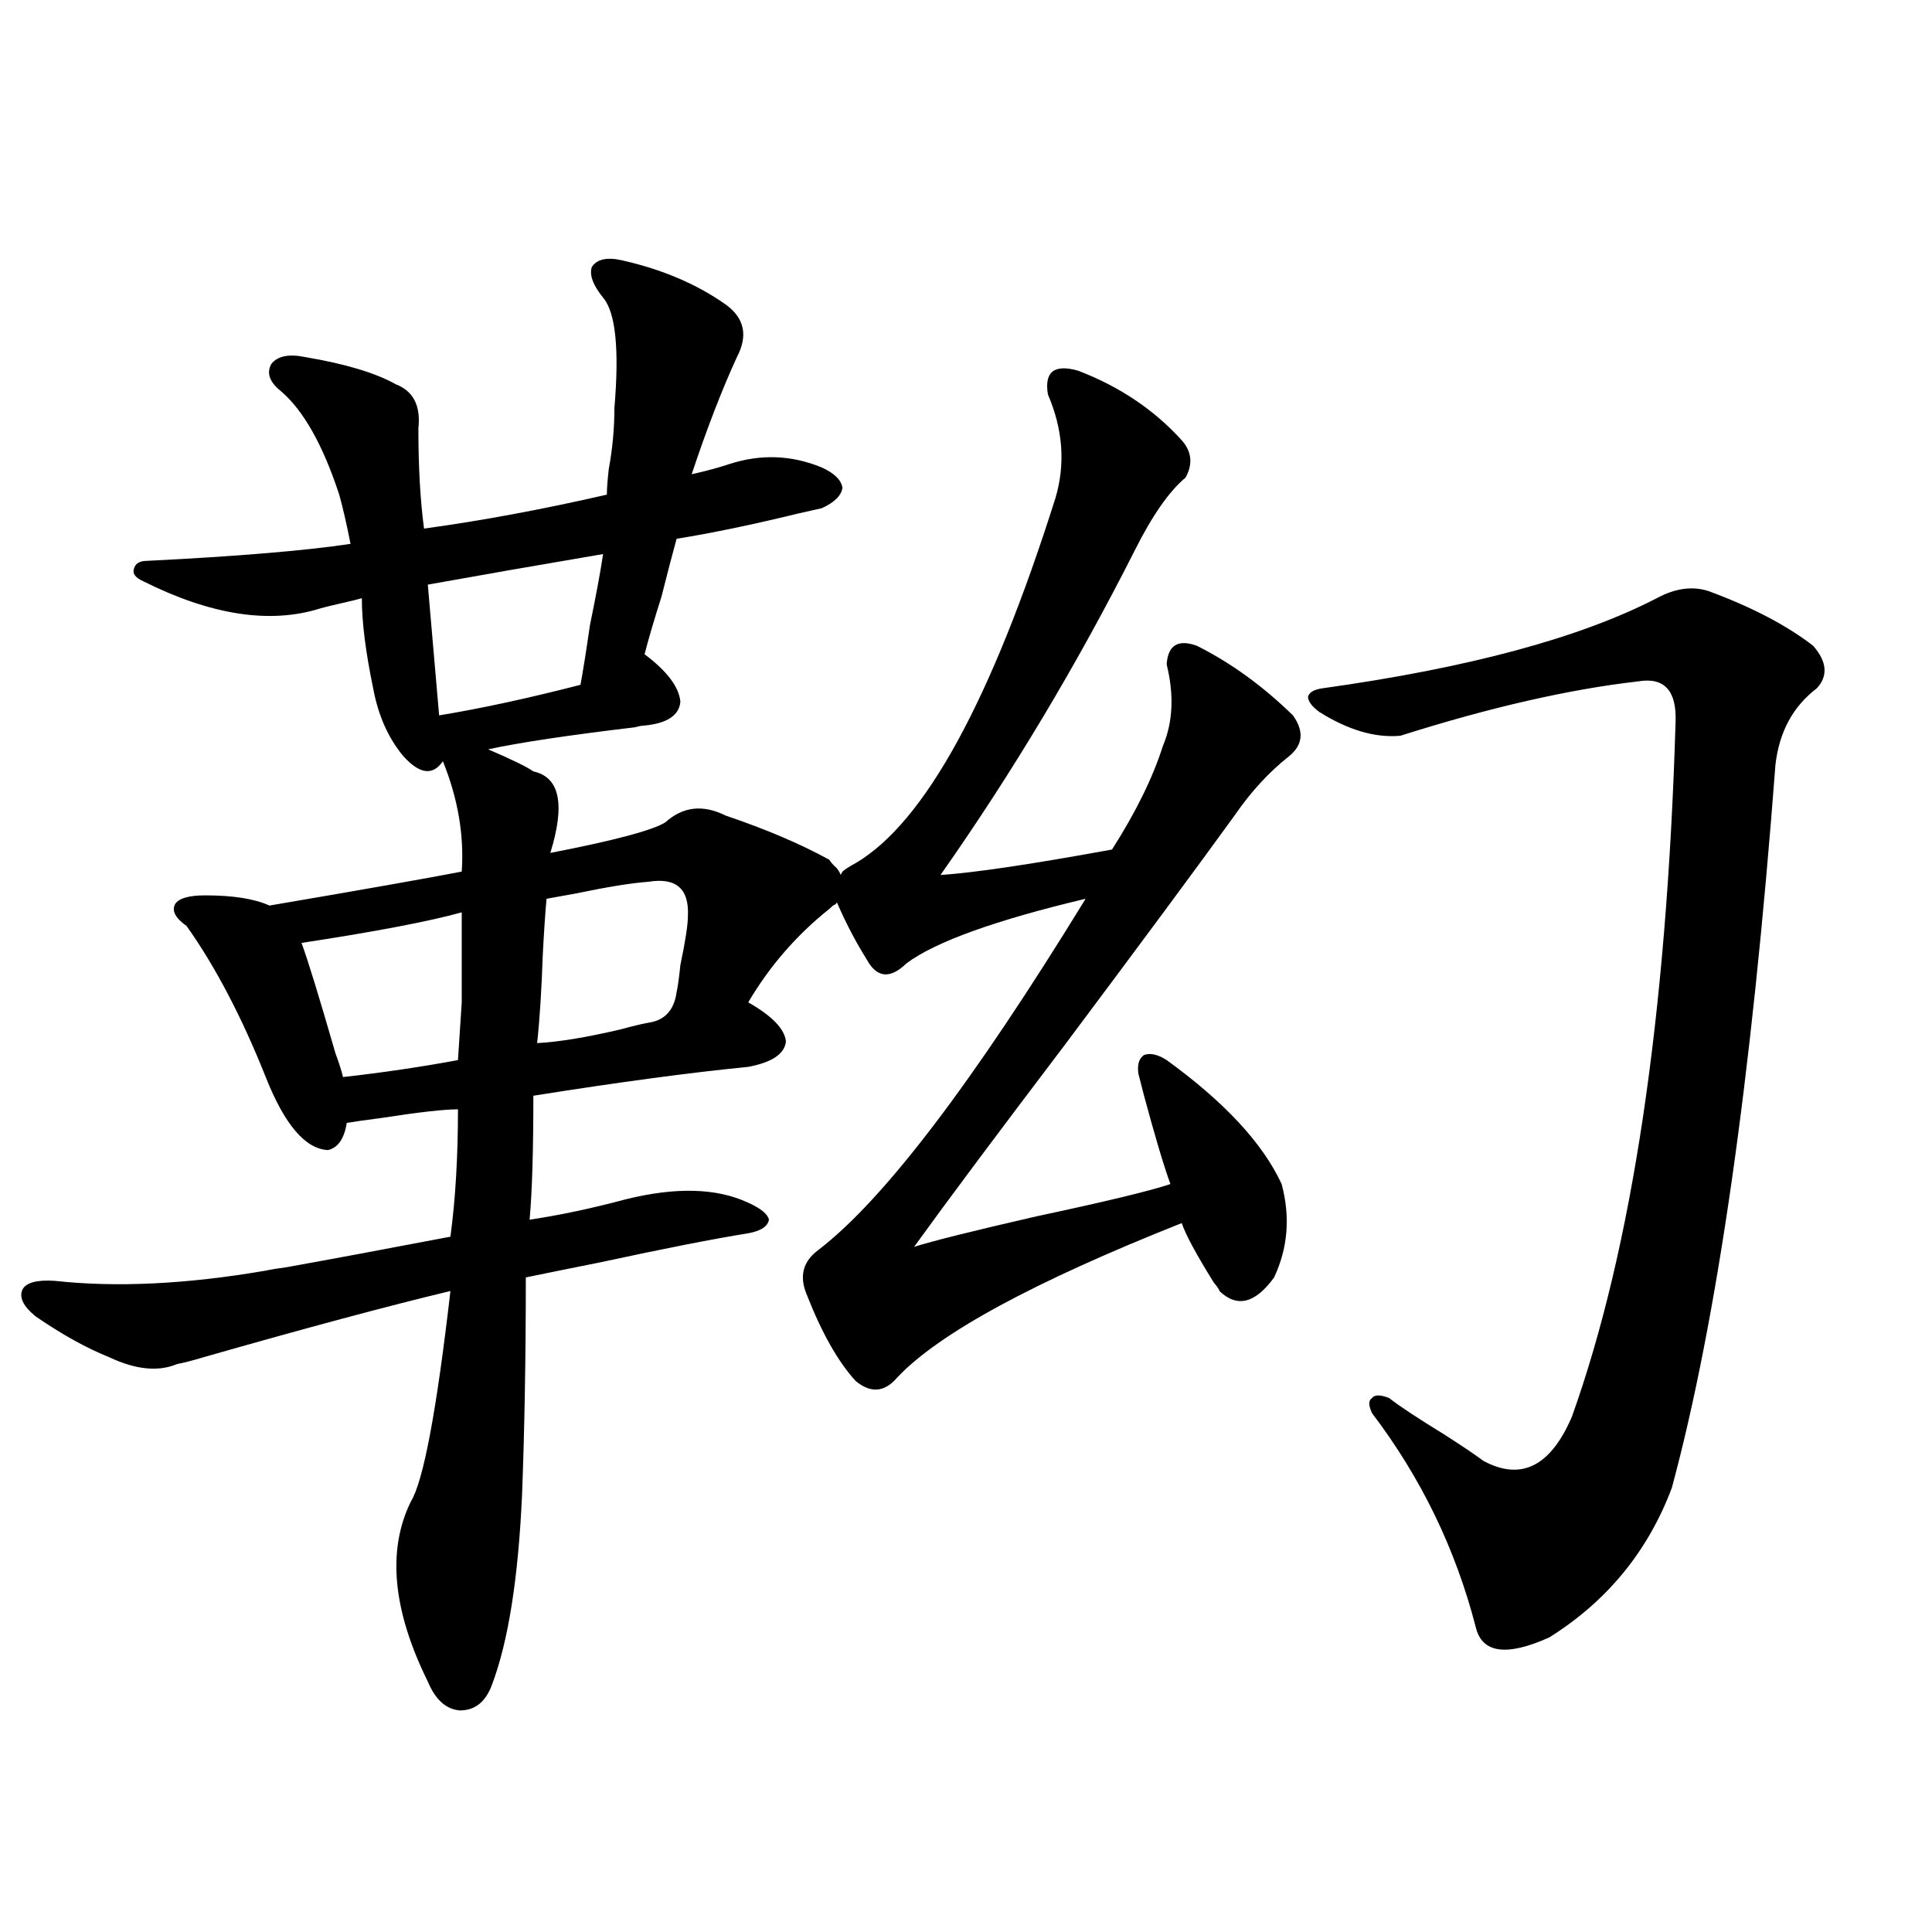 <?xml version="1.0" encoding="utf-8"?>
<!-- Generator: Adobe Illustrator 16.0.0, SVG Export Plug-In . SVG Version: 6.00 Build 0)  -->
<!DOCTYPE svg PUBLIC "-//W3C//DTD SVG 1.1//EN" "http://www.w3.org/Graphics/SVG/1.1/DTD/svg11.dtd">
<svg version="1.1" id="图层_1" xmlns="http://www.w3.org/2000/svg" xmlns:xlink="http://www.w3.org/1999/xlink" x="0px" y="0px"
	 width="1000px" height="1000px" viewBox="0 0 1000 1000" enable-background="new 0 0 1000 1000" xml:space="preserve">
<path d="M270.213,773.695c-1.951,43.354-7.164,76.163-15.609,98.438c-3.262,8.789-8.78,13.184-16.585,13.184
	c-7.164-0.591-12.682-5.575-16.584-14.941c-18.216-36.914-21.143-67.964-8.78-93.164c6.494-10.547,13.323-46.87,20.487-108.984
	c-31.875,7.622-74.48,19.048-127.802,34.277c-5.854,1.758-10.412,2.938-13.658,3.516c-9.756,4.106-21.463,2.938-35.121-3.516
	c-11.707-4.683-24.39-11.714-38.048-21.094c-6.509-5.273-8.78-9.956-6.829-14.063c1.951-3.516,7.469-4.972,16.585-4.395
	c31.859,3.516,68.291,1.758,109.266-5.273c2.591-0.577,6.173-1.167,10.731-1.758c22.758-4.093,51.05-9.366,84.876-15.82
	c2.591-19.336,3.902-41.309,3.902-65.918c-7.164,0-20.167,1.47-39.023,4.395c-9.116,1.181-15.29,2.06-18.536,2.637
	c-1.311,8.212-4.558,12.896-9.756,14.063c-11.707-0.577-22.438-13.184-32.194-37.793c-12.363-31.05-26.021-57.129-40.975-78.223
	c-5.854-4.093-7.805-7.91-5.854-11.426c1.951-2.925,7.149-4.395,15.609-4.395c14.298,0,25.365,1.758,33.17,5.273
	c48.124-8.198,81.293-14.063,99.509-17.578c1.296-18.745-1.951-37.793-9.755-57.129c-5.213,7.622-12.042,6.743-20.487-2.637
	c-7.805-9.366-13.018-21.094-15.609-35.156c-3.902-18.745-5.854-34.277-5.854-46.582c-1.951,0.591-5.534,1.47-10.731,2.637
	c-5.213,1.181-8.78,2.06-10.731,2.637c-26.021,8.212-56.584,3.516-91.705-14.063c-3.902-1.758-5.534-3.804-4.878-6.152
	c0.64-2.925,2.927-4.395,6.829-4.395c46.828-2.335,81.949-5.273,105.363-8.789c-1.951-9.956-3.902-18.457-5.854-25.488
	c-8.46-25.776-18.536-43.644-30.243-53.613c-5.854-4.683-7.485-9.366-4.878-14.063c3.247-4.093,9.1-5.273,17.561-3.516
	c20.807,3.516,36.417,8.212,46.828,14.063c9.1,3.516,13.002,11.138,11.707,22.852c0,19.927,0.976,37.216,2.927,51.855
	c29.908-4.093,61.461-9.956,94.631-17.578c0-2.925,0.32-7.319,0.976-13.184c1.951-10.547,2.927-21.094,2.927-31.641
	c2.592-30.46,0.641-49.507-5.854-57.129c-5.213-6.44-7.164-11.714-5.854-15.82c2.592-4.093,7.805-5.273,15.609-3.516
	c20.808,4.696,38.688,12.305,53.657,22.852c9.756,7.031,11.707,16.122,5.854,27.246c-7.805,17.001-15.609,37.216-23.414,60.645
	c7.805-1.758,14.299-3.516,19.512-5.273c16.25-5.273,32.194-4.683,47.804,1.758c6.494,2.938,10.076,6.454,10.731,10.547
	c-0.655,4.106-4.237,7.622-10.731,10.547c-2.606,0.591-6.509,1.47-11.707,2.637c-24.069,5.864-45.212,10.259-63.413,13.184
	c-1.951,7.031-4.558,17.001-7.805,29.883c-3.902,12.305-6.829,22.274-8.78,29.883c11.707,8.789,17.881,17.001,18.536,24.609
	c-0.655,7.031-6.829,11.138-18.536,12.305c-1.311,0-2.927,0.302-4.878,0.879c-34.48,4.106-59.846,7.91-76.096,11.426
	c12.348,5.273,20.152,9.091,23.414,11.426c13.658,2.938,16.585,17.001,8.78,42.188c33.17-6.44,53.002-11.714,59.511-15.82
	c9.101-8.198,19.512-9.366,31.219-3.516c20.808,7.031,38.688,14.653,53.657,22.852c0.641,1.181,1.951,2.637,3.902,4.395
	c1.296,1.758,1.951,2.938,1.951,3.516l0.976-1.758c1.296-1.167,3.567-2.637,6.829-4.395
	c35.762-21.094,70.242-84.073,103.412-188.965c5.198-17.578,3.902-35.444-3.902-53.613c-1.951-11.714,3.247-15.82,15.609-12.305
	c21.463,8.212,39.344,20.215,53.657,36.035c5.198,5.864,5.854,12.305,1.951,19.336c-8.46,7.031-17.24,19.638-26.341,37.793
	c-29.923,59.188-63.413,115.137-100.485,167.871c17.561-1.167,47.148-5.562,88.778-13.184
	c12.348-19.336,21.128-37.202,26.341-53.613c5.198-12.305,5.854-26.367,1.951-42.188c0.641-9.956,5.854-13.184,15.609-9.668
	c17.561,8.789,34.146,20.806,49.755,36.035c5.854,8.212,5.198,15.243-1.951,21.094c-10.411,8.212-19.847,18.457-28.292,30.762
	c-19.512,26.958-48.779,66.509-87.803,118.652c-35.121,46.294-61.142,81.161-78.047,104.59c9.101-2.925,30.243-8.198,63.413-15.82
	c35.762-7.608,58.855-13.184,69.267-16.699c-3.262-8.789-7.805-24.019-13.658-45.703c-1.311-5.273-2.286-9.077-2.927-11.426
	c-0.655-4.683,0.32-7.91,2.927-9.668c3.247-1.167,7.149-0.288,11.707,2.637c29.908,21.685,49.755,43.066,59.511,64.16
	c4.543,17.001,3.247,33.11-3.902,48.34c-9.756,13.485-19.191,15.82-28.292,7.031c0-0.577-0.976-2.046-2.927-4.395
	c-9.115-14.64-14.634-24.897-16.585-30.762c-76.751,30.474-125.851,57.129-147.313,79.98c-6.509,7.622-13.658,8.212-21.463,1.758
	c-9.115-9.956-17.561-24.897-25.365-44.824c-3.902-9.366-1.951-16.987,5.854-22.852c33.811-25.776,79.998-86.421,138.533-181.934
	c-46.828,11.138-77.727,22.274-92.681,33.398c-8.46,8.212-15.289,7.622-20.487-1.758c-5.854-9.366-11.066-19.336-15.609-29.883
	c0,0.591-0.655,1.181-1.951,1.758c-0.655,0.591-1.311,1.181-1.951,1.758c-16.92,13.485-30.898,29.595-41.95,48.34
	c12.348,7.031,18.856,13.774,19.512,20.215c-0.655,6.454-7.164,10.849-19.512,13.184c-29.923,2.938-66.995,7.91-111.217,14.941
	c0,28.716-0.655,50.098-1.951,64.16c15.609-2.335,32.194-5.851,49.755-10.547c26.006-6.44,47.148-5.851,63.413,1.758
	c6.494,2.938,10.076,5.864,10.731,8.789c-0.655,3.516-4.237,5.864-10.731,7.031c-18.216,2.938-43.581,7.91-76.096,14.941
	c-17.561,3.516-30.578,6.152-39.023,7.91C272.164,702.216,271.509,739.72,270.213,773.695z M238.994,472.23
	c-16.92,4.696-44.557,9.97-82.924,15.82c3.247,8.789,9.1,27.837,17.561,57.129c1.951,5.273,3.247,9.38,3.902,12.305
	c20.807-2.335,40.639-5.273,59.51-8.789c0.641-9.366,1.296-19.336,1.951-29.883C238.994,510.023,238.994,494.505,238.994,472.23z
	 M221.434,302.602c2.591,29.883,4.542,52.446,5.854,67.676c21.462-3.516,45.852-8.789,73.168-15.82
	c1.296-7.031,2.927-17.276,4.878-30.762c3.247-15.82,5.519-28.125,6.829-36.914C277.683,292.646,247.439,297.919,221.434,302.602z
	 M335.577,529.359c8.445-1.167,13.323-6.44,14.634-15.82c0.641-2.925,1.296-7.608,1.951-14.063
	c2.592-12.305,3.902-20.792,3.902-25.488c0.641-14.063-6.188-19.913-20.487-17.578c-8.46,0.591-21.143,2.637-38.048,6.152
	c-6.509,1.181-11.387,2.06-14.634,2.637c-0.655,7.031-1.311,16.699-1.951,29.004c-0.655,18.759-1.631,33.989-2.927,45.703
	c11.052-0.577,25.365-2.925,42.926-7.031C327.438,531.117,332.315,529.95,335.577,529.359z M682.886,368.52
	c-3.902-2.925-5.854-5.562-5.854-7.91c0.641-2.335,3.247-3.804,7.805-4.395c75.44-10.547,133-26.065,172.679-46.582
	c9.756-5.273,18.856-6.44,27.316-3.516c22.104,8.212,39.999,17.578,53.657,28.125c7.149,8.212,7.805,15.532,1.951,21.973
	c-12.362,9.38-19.512,22.563-21.463,39.551C906.615,558.665,888.734,683.47,865.32,770.18
	c-12.362,32.821-33.505,58.585-63.413,77.344c-22.118,9.956-34.801,8.198-38.048-5.273c-10.411-40.43-28.292-77.344-53.657-110.742
	c-1.951-4.093-1.951-6.729,0-7.91c1.296-1.758,4.223-1.758,8.78,0c5.198,4.106,14.954,10.547,29.268,19.336
	c9.101,5.864,15.609,10.259,19.512,13.184c19.512,10.547,34.786,2.938,45.853-22.852c31.219-87.3,49.1-207.12,53.657-359.473
	c0.641-16.397-5.854-23.429-19.512-21.094c-35.776,4.106-76.751,13.485-122.924,28.125
	C711.818,382.005,697.84,377.899,682.886,368.52z"/>
</svg>
